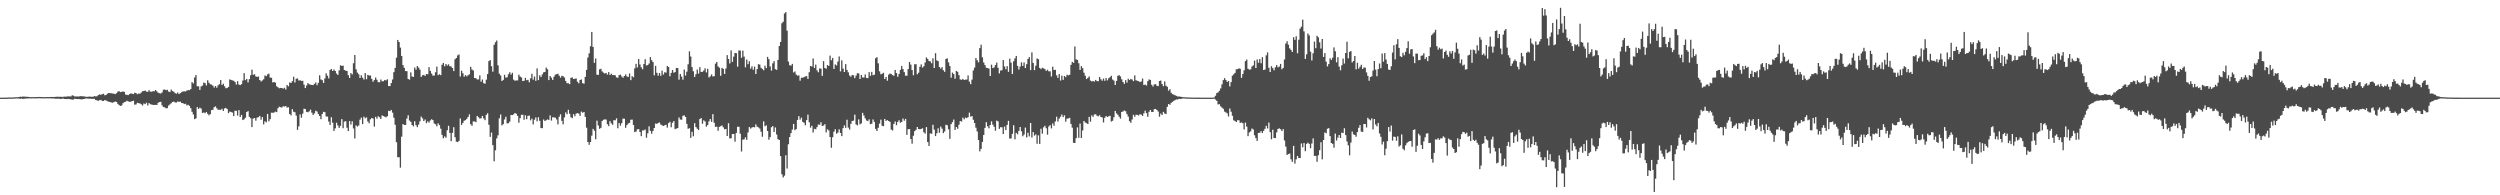 <?xml version="1.0" encoding="UTF-8"?>
<svg xmlns="http://www.w3.org/2000/svg" width="1920" height="150">
  <path d="M0 75.000h1v1.000H0zM1 75.000h1v1.000H1zM2 75.000h1v1.000H2zM3 75.000h1v1.000H3zM4 74.981h1v1.000H4zM5 74.933h1v1.000H5zM6 74.867h1v1.000H6zM7 74.837h1v1.000H7zM8 74.854h1v1.000H8zM9 74.855h1v1.000H9zM10 74.785h1v1.000H10zM11 74.714h1v1.000H11zM12 74.646h1v1.000H12zM13 74.670h1v1.000H13zM14 74.506h1v1.136H14zM15 74.268h1v1.654H15zM16 74.321h1v1.354H16zM17 74.163h1v1.754H17zM18 74.188h1v1.711H18zM19 74.217h1v1.452H19zM20 74.333h1v1.368H20zM21 74.334h1v1.261H21zM22 74.503h1v1.000H22zM23 74.597h1v1.000H23zM24 74.593h1v1.000H24zM25 74.541h1v1.000H25zM26 74.586h1v1.000H26zM27 74.568h1v1.000H27zM28 74.565h1v1.000H28zM29 74.452h1v1.000H29zM30 74.452h1v1.036H30zM31 74.515h1v1.000H31zM32 74.569h1v1.000H32zM33 74.593h1v1.000H33zM34 74.588h1v1.000H34zM35 74.550h1v1.000H35zM36 74.531h1v1.000H36zM37 74.563h1v1.000H37zM38 74.478h1v1.040H38zM39 74.421h1v1.160H39zM40 74.506h1v1.121H40zM41 74.438h1v1.135H41zM42 74.401h1v1.407H42zM43 74.288h1v1.534H43zM44 74.279h1v1.497H44zM45 74.358h1v1.430H45zM46 74.310h1v1.754H46zM47 74.372h1v1.462H47zM48 74.355h1v1.316H48zM49 74.181h1v1.857H49zM50 74.231h1v1.817H50zM51 74.086h1v2.065H51zM52 73.969h1v2.028H52zM53 74.051h1v2.100H53zM54 74.030h1v2.256H54zM55 73.157h1v3.391H55zM56 73.520h1v2.943H56zM57 74.074h1v1.701H57zM58 74.089h1v1.972H58zM59 74.046h1v2.036H59zM60 74.124h1v1.974H60zM61 73.856h1v2.328H61zM62 73.855h1v2.495H62zM63 73.983h1v2.247H63zM64 73.969h1v2.051H64zM65 74.231h1v1.454H65zM66 74.352h1v1.250H66zM67 74.328h1v1.383H67zM68 74.121h1v1.731H68zM69 74.265h1v1.524H69zM70 74.335h1v1.610H70zM71 74.267h1v1.606H71zM72 73.852h1v2.026H72zM73 74.034h1v2.824H73zM74 73.918h1v3.140H74zM75 73.023h1v4.434H75zM76 72.520h1v4.363H76zM77 72.830h1v3.897H77zM78 72.335h1v5.171H78zM79 71.982h1v5.580H79zM80 73.170h1v3.681H80zM81 72.921h1v4.275H81zM82 71.939h1v5.847H82zM83 71.355h1v6.706H83zM84 71.502h1v6.832H84zM85 71.634h1v7.074H85zM86 71.806h1v7.103H86zM87 71.977h1v6.401H87zM88 72.314h1v5.686H88zM89 71.576h1v6.729H89zM90 70.351h1v9.440H90zM91 70.029h1v10.728H91zM92 70.739h1v10.616H92zM93 70.534h1v10.426H93zM94 70.169h1v9.093H94zM95 70.594h1v7.847H95zM96 72.642h1v5.492H96zM97 72.815h1v4.525H97zM98 73.039h1v4.818H98zM99 72.219h1v5.972H99zM100 71.671h1v6.452H100zM101 71.993h1v5.682H101zM102 72.285h1v5.065H102zM103 71.171h1v9.189H103zM104 71.527h1v8.704H104zM105 72.336h1v6.620H105zM106 71.771h1v7.448H106zM107 71.982h1v7.504H107zM108 71.002h1v9.086H108zM109 70.077h1v10.971H109zM110 69.880h1v9.605H110zM111 69.537h1v10.415H111zM112 70.359h1v8.566H112zM113 70.513h1v10.486H113zM114 69.286h1v9.892H114zM115 70.337h1v9.730H115zM116 70.459h1v9.832H116zM117 70.053h1v10.466H117zM118 70.080h1v10.571H118zM119 69.117h1v11.345H119zM120 70.202h1v10.451H120zM121 71.222h1v7.670H121zM122 71.556h1v6.839H122zM123 71.831h1v6.372H123zM124 70.959h1v9.933H124zM125 68.905h1v13.266H125zM126 68.708h1v13.725H126zM127 69.232h1v13.971H127zM128 68.980h1v14.057H128zM129 70.287h1v10.777H129zM130 70.716h1v9.445H130zM131 68.830h1v10.468H131zM132 69.954h1v8.369H132zM133 70.469h1v7.556H133zM134 71.531h1v7.181H134zM135 72.008h1v6.737H135zM136 71.018h1v6.919H136zM137 72.257h1v5.974H137zM138 71.524h1v6.511H138zM139 70.816h1v8.250H139zM140 70.270h1v8.961H140zM141 70.136h1v9.823H141zM142 70.252h1v9.427H142zM143 69.563h1v11.385H143zM144 69.173h1v11.328H144zM145 69.268h1v12.053H145zM146 68.402h1v14.674H146zM147 63.093h1v22.694H147zM148 64.058h1v23.842H148zM149 59.568h1v31.983H149zM150 57.650h1v33.230H150zM151 66.260h1v15.996H151zM152 66.245h1v17.392H152zM153 69.015h1v13.663H153zM154 66.358h1v17.025H154zM155 65.722h1v20.992H155zM156 63.380h1v22.988H156zM157 63.864h1v23.084H157zM158 65.565h1v20.443H158zM159 61.623h1v25.758H159zM160 63.501h1v25.097H160zM161 64.708h1v22.956H161zM162 64.994h1v19.593H162zM163 65.771h1v18.579H163zM164 67.290h1v15.036H164zM165 66.048h1v15.662H165zM166 67.393h1v15.816H166zM167 65.573h1v18.772H167zM168 64.612h1v19.664H168zM169 61.504h1v22.873H169zM170 65.265h1v18.284H170zM171 64.279h1v20.928H171zM172 66.273h1v17.038H172zM173 67.788h1v15.122H173zM174 67.558h1v16.183H174zM175 66.778h1v20.131H175zM176 60.954h1v24.701H176zM177 61.391h1v24.667H177zM178 61.746h1v24.707H178zM179 62.028h1v27.109H179zM180 62.954h1v22.086H180zM181 64.919h1v20.205H181zM182 62.376h1v26.329H182zM183 64.924h1v19.661H183zM184 65.384h1v24.448H184zM185 64.637h1v23.651H185zM186 61.843h1v30.355H186zM187 56.145h1v35.485H187zM188 61.557h1v28.845H188zM189 60.623h1v25.418H189zM190 63.273h1v22.065H190zM191 60.794h1v28.944H191zM192 57.815h1v33.034H192zM193 53.507h1v44.132H193zM194 57.461h1v33.610H194zM195 56.994h1v33.610H195zM196 58.652h1v33.998H196zM197 59.083h1v31.292H197zM198 58.769h1v31.189H198zM199 61.436h1v27.597H199zM200 62.578h1v29.329H200zM201 61.793h1v28.109H201zM202 60.884h1v34.660H202zM203 57.975h1v35.200H203zM204 58.543h1v35.395H204zM205 57.119h1v30.357H205zM206 56.543h1v36.658H206zM207 59.541h1v31.992H207zM208 59.767h1v26.767H208zM209 63.274h1v23.347H209zM210 62.994h1v23.434H210zM211 63.480h1v22.252H211zM212 66.263h1v19.877H212zM213 67.017h1v16.147H213zM214 67.782h1v14.197H214zM215 67.524h1v14.828H215zM216 67.573h1v15.075H216zM217 68.117h1v13.419H217zM218 67.379h1v14.479H218zM219 68.753h1v12.719H219zM220 65.249h1v17.393H220zM221 66.303h1v16.082H221zM222 63.338h1v24.222H222zM223 63.685h1v24.931H223zM224 62.371h1v21.445H224zM225 58.928h1v26.893H225zM226 63.400h1v22.846H226zM227 60.485h1v28.274H227zM228 60.264h1v39.499H228zM229 61.831h1v35.203H229zM230 61.600h1v26.284H230zM231 62.171h1v28.237H231zM232 62.072h1v25.224H232zM233 64.964h1v18.547H233zM234 67.615h1v16.162H234zM235 65.712h1v20.224H235zM236 63.816h1v22.395H236zM237 64.699h1v20.805H237zM238 65.000h1v19.171H238zM239 65.239h1v21.280H239zM240 65.404h1v22.930H240zM241 64.338h1v22.757H241zM242 63.358h1v21.705H242zM243 65.443h1v20.231H243zM244 63.590h1v24.005H244zM245 57.797h1v31.281H245zM246 61.045h1v30.504H246zM247 61.591h1v25.927H247zM248 63.705h1v22.150H248zM249 60.267h1v25.913H249zM250 56.314h1v33.108H250zM251 58.152h1v31.397H251zM252 60.218h1v33.164H252zM253 53.748h1v42.214H253zM254 52.951h1v37.124H254zM255 54.549h1v39.686H255zM256 53.365h1v47.176H256zM257 54.543h1v43.999H257zM258 56.450h1v37.784H258zM259 57.538h1v38.822H259zM260 54.020h1v44.231H260zM261 50.159h1v46.462H261zM262 50.573h1v40.917H262zM263 50.445h1v48.003H263zM264 53.741h1v39.634H264zM265 54.254h1v38.842H265zM266 54.460h1v43.620H266zM267 57.761h1v42.916H267zM268 59.881h1v33.095H268zM269 56.129h1v39.488H269zM270 57.128h1v36.036H270zM271 48.568h1v50.080H271zM272 42.239h1v64.111H272zM273 53.232h1v43.081H273zM274 55.758h1v41.462H274zM275 57.014h1v39.384H275zM276 59.901h1v32.023H276zM277 57.787h1v32.606H277zM278 59.644h1v35.682H278zM279 61.064h1v28.541H279zM280 56.113h1v34.721H280zM281 60.811h1v29.367H281zM282 57.499h1v35.786H282zM283 58.020h1v36.669H283zM284 58.007h1v33.643H284zM285 60.554h1v30.066H285zM286 62.762h1v28.263H286zM287 61.514h1v35.730H287zM288 59.539h1v30.229H288zM289 61.213h1v29.947H289zM290 63.097h1v26.192H290zM291 63.197h1v26.858H291zM292 61.102h1v30.290H292zM293 62.389h1v26.259H293zM294 62.433h1v26.774H294zM295 61.392h1v28.253H295zM296 61.751h1v28.380H296zM297 60.885h1v28.372H297zM298 66.111h1v18.990H298zM299 66.115h1v19.221H299zM300 63.797h1v20.642H300zM301 61.016h1v25.521H301zM302 55.409h1v35.028H302zM303 52.125h1v43.716H303zM304 44.294h1v64.911H304zM305 30.664h1v90.055H305zM306 32.256h1v88.505H306zM307 36.559h1v92.229H307zM308 42.977h1v61.998H308zM309 50.016h1v45.250H309zM310 52.090h1v43.917H310zM311 54.595h1v41.347H311zM312 54.705h1v36.315H312zM313 60.630h1v27.882H313zM314 61.200h1v31.346H314zM315 55.601h1v38.007H315zM316 58.714h1v37.303H316zM317 59.093h1v37.993H317zM318 51.852h1v41.287H318zM319 53.509h1v42.652H319zM320 50.739h1v46.882H320zM321 51.850h1v43.833H321zM322 53.451h1v39.709H322zM323 59.067h1v30.466H323zM324 57.828h1v33.076H324zM325 57.501h1v35.478H325zM326 58.338h1v33.450H326zM327 56.817h1v37.744H327zM328 57.037h1v36.127H328zM329 51.570h1v42.584H329zM330 54.447h1v38.051H330zM331 56.473h1v35.103H331zM332 58.125h1v34.068H332zM333 57.941h1v36.899H333zM334 55.428h1v40.028H334zM335 51.126h1v45.897H335zM336 57.720h1v36.977H336zM337 57.045h1v39.055H337zM338 57.709h1v41.126H338zM339 49.718h1v53.837H339zM340 48.328h1v57.884H340zM341 50.872h1v53.872H341zM342 49.153h1v56.565H342zM343 50.315h1v49.705H343zM344 49.390h1v47.236H344zM345 50.840h1v51.274H345zM346 51.115h1v57.330H346zM347 52.246h1v49.821H347zM348 54.563h1v43.147H348zM349 45.529h1v59.860H349zM350 44.525h1v64.289H350zM351 42.537h1v66.601H351zM352 41.824h1v66.353H352zM353 58.787h1v32.205H353zM354 54.327h1v41.611H354zM355 56.283h1v38.147H355zM356 58.857h1v33.904H356zM357 57.682h1v34.532H357zM358 58.632h1v32.659H358zM359 57.807h1v31.990H359zM360 57.101h1v30.696H360zM361 51.315h1v44.094H361zM362 53.402h1v43.227H362zM363 54.127h1v39.101H363zM364 59.924h1v33.383H364zM365 60.053h1v33.732H365zM366 61.037h1v27.982H366zM367 60.953h1v29.111H367zM368 57.923h1v33.109H368zM369 62.705h1v28.112H369zM370 61.090h1v27.968H370zM371 63.842h1v27.082H371zM372 64.286h1v28.027H372zM373 61.168h1v27.057H373zM374 56.873h1v30.117H374zM375 46.953h1v48.908H375zM376 46.127h1v58.999H376zM377 50.816h1v50.987H377zM378 55.034h1v56.414H378zM379 34.442h1v89.433H379zM380 32.456h1v83.022H380zM381 31.113h1v75.161H381zM382 50.177h1v53.770H382zM383 56.630h1v34.224H383zM384 57.942h1v30.024H384zM385 62.198h1v34.122H385zM386 61.349h1v33.990H386zM387 57.426h1v34.310H387zM388 59.608h1v30.068H388zM389 59.322h1v35.443H389zM390 57.050h1v37.591H390zM391 55.518h1v37.870H391zM392 57.278h1v31.036H392zM393 55.930h1v32.489H393zM394 61.163h1v26.713H394zM395 61.995h1v24.765H395zM396 61.746h1v25.658H396zM397 61.758h1v27.215H397zM398 57.322h1v36.956H398zM399 58.817h1v31.972H399zM400 59.480h1v28.745H400zM401 62.244h1v25.877H401zM402 62.013h1v29.932H402zM403 59.780h1v28.788H403zM404 61.573h1v29.969H404zM405 61.342h1v27.622H405zM406 63.155h1v25.605H406zM407 60.147h1v32.253H407zM408 56.657h1v34.415H408zM409 61.163h1v34.390H409zM410 58.772h1v33.168H410zM411 62.130h1v28.071H411zM412 52.529h1v40.629H412zM413 61.521h1v28.559H413zM414 57.814h1v34.944H414zM415 59.139h1v39.210H415zM416 57.128h1v41.315H416zM417 55.527h1v36.292H417zM418 55.310h1v37.680H418zM419 51.939h1v40.361H419zM420 53.177h1v38.502H420zM421 61.494h1v30.634H421zM422 58.353h1v30.273H422zM423 59.640h1v32.978H423zM424 61.412h1v28.662H424zM425 58.894h1v31.342H425zM426 57.349h1v33.032H426zM427 56.987h1v34.772H427zM428 56.575h1v38.953H428zM429 58.181h1v31.457H429zM430 59.660h1v28.139H430zM431 58.197h1v34.625H431zM432 58.550h1v36.917H432zM433 59.526h1v30.615H433zM434 62.138h1v24.187H434zM435 63.917h1v23.854H435zM436 63.973h1v20.332H436zM437 64.614h1v22.737H437zM438 59.764h1v30.282H438zM439 59.465h1v31.330H439zM440 60.674h1v27.022H440zM441 60.516h1v28.759H441zM442 60.272h1v27.004H442zM443 62.728h1v24.117H443zM444 63.990h1v23.254H444zM445 61.448h1v27.529H445zM446 61.010h1v24.695H446zM447 63.830h1v22.735H447zM448 64.267h1v21.764H448zM449 59.056h1v30.693H449zM450 53.640h1v44.433H450zM451 44.170h1v64.873H451zM452 40.983h1v70.211H452zM453 35.523h1v73.532H453zM454 24.524h1v79.669H454zM455 36.054h1v62.895H455zM456 48.277h1v52.117H456zM457 44.925h1v62.030H457zM458 57.341h1v35.348H458zM459 57.502h1v38.902H459zM460 53.266h1v45.634H460zM461 52.814h1v45.392H461zM462 54.826h1v38.101H462zM463 55.806h1v36.191H463zM464 56.477h1v35.149H464zM465 55.996h1v35.852H465zM466 57.319h1v38.054H466zM467 55.349h1v41.535H467zM468 57.534h1v35.517H468zM469 56.558h1v38.203H469zM470 57.627h1v38.207H470zM471 57.641h1v34.652H471zM472 57.862h1v34.532H472zM473 59.419h1v31.454H473zM474 59.700h1v38.799H474zM475 57.684h1v36.841H475zM476 57.285h1v39.207H476zM477 58.700h1v35.936H477zM478 59.698h1v31.397H478zM479 58.371h1v32.829H479zM480 57.150h1v41.003H480zM481 58.658h1v37.415H481zM482 59.087h1v35.781H482zM483 56.399h1v37.979H483zM484 61.550h1v30.416H484zM485 58.458h1v33.380H485zM486 59.360h1v36.586H486zM487 52.551h1v48.914H487zM488 49.058h1v51.970H488zM489 51.819h1v47.513H489zM490 45.362h1v53.817H490zM491 49.520h1v51.839H491zM492 51.721h1v52.821H492zM493 53.213h1v46.977H493zM494 49.195h1v50.937H494zM495 45.463h1v53.953H495zM496 50.306h1v55.475H496zM497 49.973h1v52.447H497zM498 48.805h1v48.225H498zM499 43.825h1v56.658H499zM500 46.212h1v56.477H500zM501 47.659h1v52.876H501zM502 57.846h1v40.434H502zM503 50.591h1v44.293H503zM504 55.922h1v39.184H504zM505 58.102h1v36.307H505zM506 56.057h1v37.981H506zM507 58.223h1v37.457H507zM508 54.280h1v41.977H508zM509 57.224h1v39.522H509zM510 55.490h1v40.737H510zM511 55.752h1v40.117H511zM512 50.658h1v47.334H512zM513 51.463h1v43.091H513zM514 58.594h1v34.931H514zM515 55.944h1v41.791H515zM516 53.784h1v40.548H516zM517 55.858h1v37.110H517zM518 55.325h1v43.885H518zM519 52.180h1v46.559H519zM520 52.287h1v46.100H520zM521 61.169h1v29.027H521zM522 56.831h1v34.965H522zM523 58.808h1v33.140H523zM524 61.208h1v27.801H524zM525 53.455h1v35.125H525zM526 58.034h1v31.841H526zM527 55.029h1v40.085H527zM528 49.331h1v49.607H528zM529 39.432h1v58.976H529zM530 43.440h1v62.441H530zM531 51.503h1v49.713H531zM532 54.733h1v49.929H532zM533 59.060h1v35.575H533zM534 56.985h1v40.624H534zM535 53.424h1v45.460H535zM536 56.502h1v43.413H536zM537 51.600h1v39.838H537zM538 55.240h1v35.433H538zM539 55.138h1v39.893H539zM540 54.195h1v38.226H540zM541 52.420h1v40.868H541zM542 55.587h1v41.709H542zM543 52.861h1v43.182H543zM544 59.468h1v33.787H544zM545 58.598h1v32.863H545zM546 57.162h1v36.395H546zM547 58.730h1v28.934H547zM548 58.475h1v35.790H548zM549 48.873h1v48.538H549zM550 47.582h1v49.704H550zM551 50.977h1v49.493H551zM552 51.944h1v45.485H552zM553 58.234h1v38.705H553zM554 52.114h1v44.223H554zM555 52.949h1v44.863H555zM556 56.760h1v42.571H556zM557 52.630h1v46.398H557zM558 42.345h1v62.127H558zM559 45.282h1v49.343H559zM560 48.690h1v57.629H560zM561 38.688h1v67.461H561zM562 47.512h1v55.391H562zM563 43.469h1v59.446H563zM564 40.655h1v68.123H564zM565 40.864h1v61.218H565zM566 51.222h1v46.181H566zM567 38.754h1v58.569H567zM568 38.844h1v63.789H568zM569 44.335h1v72.026H569zM570 38.839h1v68.403H570zM571 43.491h1v63.579H571zM572 51.725h1v53.727H572zM573 45.723h1v61.693H573zM574 49.317h1v52.437H574zM575 47.044h1v50.525H575zM576 52.674h1v46.075H576zM577 50.959h1v47.009H577zM578 53.550h1v43.982H578zM579 51.169h1v46.652H579zM580 56.849h1v38.677H580zM581 53.116h1v44.215H581zM582 49.316h1v48.536H582zM583 49.625h1v49.063H583zM584 51.996h1v49.160H584zM585 52.936h1v52.083H585zM586 53.981h1v39.246H586zM587 50.447h1v46.533H587zM588 52.345h1v43.913H588zM589 43.658h1v56.925H589zM590 45.463h1v61.856H590zM591 50.974h1v54.358H591zM592 54.230h1v43.503H592zM593 48.628h1v48.258H593zM594 46.888h1v54.426H594zM595 53.135h1v44.754H595zM596 53.662h1v49.664H596zM597 46.048h1v60.846H597zM598 35.312h1v72.186H598zM599 32.223h1v87.668H599zM600 17.885h1v115.967H600zM601 16.672h1v119.615H601zM602 10.348h1v124.589H602zM603 9.287h1v109.933H603zM604 23.559h1v105.895H604zM605 47.261h1v63.546H605zM606 50.089h1v55.199H606zM607 50.418h1v51.811H607zM608 49.043h1v50.486H608zM609 55.651h1v39.524H609zM610 54.899h1v45.093H610zM611 57.238h1v41.869H611zM612 58.090h1v33.999H612zM613 57.873h1v31.294H613zM614 61.966h1v29.883H614zM615 59.708h1v30.652H615zM616 59.642h1v33.973H616zM617 59.264h1v35.000H617zM618 58.649h1v37.552H618zM619 58.447h1v33.817H619zM620 60.598h1v27.441H620zM621 55.430h1v38.477H621zM622 50.683h1v47.373H622zM623 51.080h1v45.523H623zM624 44.900h1v56.889H624zM625 52.149h1v46.835H625zM626 49.613h1v49.662H626zM627 54.034h1v43.594H627zM628 55.477h1v40.148H628zM629 52.535h1v43.246H629zM630 52.765h1v41.147H630zM631 58.258h1v38.505H631zM632 46.965h1v49.464H632zM633 52.182h1v43.219H633zM634 52.785h1v48.908H634zM635 49.971h1v49.333H635zM636 50.629h1v49.499H636zM637 42.698h1v62.498H637zM638 46.270h1v67.206H638zM639 44.510h1v60.924H639zM640 52.935h1v48.206H640zM641 49.481h1v49.806H641zM642 50.266h1v52.388H642zM643 47.324h1v54.514H643zM644 43.343h1v56.006H644zM645 54.850h1v47.234H645zM646 46.320h1v58.207H646zM647 52.619h1v45.789H647zM648 55.295h1v41.013H648zM649 49.220h1v48.986H649zM650 53.713h1v38.264H650zM651 55.555h1v42.438H651zM652 57.988h1v41.529H652zM653 58.926h1v36.179H653zM654 57.545h1v35.392H654zM655 57.866h1v34.748H655zM656 60.013h1v28.044H656zM657 58.032h1v37.547H657zM658 56.207h1v40.124H658zM659 56.378h1v35.323H659zM660 60.651h1v34.853H660zM661 57.543h1v37.239H661zM662 59.437h1v27.238H662zM663 59.550h1v29.197H663zM664 57.201h1v33.679H664zM665 59.842h1v32.655H665zM666 60.023h1v32.982H666zM667 55.422h1v36.289H667zM668 58.225h1v37.100H668zM669 55.210h1v39.839H669zM670 57.753h1v34.006H670zM671 57.347h1v36.234H671zM672 44.769h1v54.185H672zM673 43.858h1v56.755H673zM674 48.618h1v49.534H674zM675 54.802h1v40.118H675zM676 57.018h1v34.897H676zM677 56.608h1v39.968H677zM678 55.911h1v41.030H678zM679 60.656h1v30.690H679zM680 59.089h1v33.714H680zM681 61.933h1v30.348H681zM682 57.337h1v35.609H682zM683 56.414h1v37.204H683zM684 56.882h1v42.652H684zM685 57.680h1v42.531H685zM686 58.153h1v37.048H686zM687 53.729h1v39.532H687zM688 56.115h1v40.050H688zM689 58.933h1v34.723H689zM690 56.797h1v35.575H690zM691 53.671h1v40.610H691zM692 50.661h1v43.019H692zM693 53.057h1v37.953H693zM694 55.398h1v37.347H694zM695 58.125h1v33.183H695zM696 58.172h1v45.430H696zM697 53.048h1v46.163H697zM698 47.627h1v51.476H698zM699 49.599h1v57.168H699zM700 53.788h1v56.542H700zM701 57.785h1v46.476H701zM702 49.350h1v51.430H702zM703 49.318h1v50.351H703zM704 57.020h1v40.491H704zM705 55.812h1v43.252H705zM706 51.304h1v47.951H706zM707 49.454h1v49.543H707zM708 51.882h1v46.616H708zM709 50.917h1v50.644H709zM710 48.003h1v54.607H710zM711 44.092h1v53.554H711zM712 45.280h1v63.828H712zM713 46.825h1v65.271H713zM714 47.207h1v55.266H714zM715 48.590h1v54.149H715zM716 44.775h1v51.085H716zM717 52.226h1v47.296H717zM718 40.840h1v63.683H718zM719 46.403h1v55.955H719zM720 46.962h1v51.593H720zM721 51.478h1v50.471H721zM722 52.743h1v44.512H722zM723 51.579h1v47.218H723zM724 53.974h1v48.291H724zM725 55.160h1v45.814H725zM726 45.257h1v50.610H726zM727 44.824h1v51.392H727zM728 47.927h1v51.325H728zM729 50.762h1v55.911H729zM730 59.663h1v35.673H730zM731 55.746h1v38.059H731zM732 56.867h1v34.931H732zM733 60.477h1v39.313H733zM734 54.497h1v43.034H734zM735 55.165h1v43.724H735zM736 57.698h1v38.092H736zM737 60.996h1v31.941H737zM738 61.308h1v32.012H738zM739 60.573h1v29.813H739zM740 61.448h1v30.200H740zM741 61.155h1v29.145H741zM742 61.055h1v29.661H742zM743 57.939h1v32.055H743zM744 62.664h1v23.880H744zM745 64.624h1v24.903H745zM746 61.117h1v28.050H746zM747 54.125h1v37.856H747zM748 51.895h1v42.565H748zM749 44.600h1v53.450H749zM750 46.308h1v54.681H750zM751 47.871h1v59.687H751zM752 36.961h1v79.330H752zM753 34.325h1v79.983H753zM754 44.015h1v64.982H754zM755 47.987h1v55.703H755zM756 49.989h1v48.227H756zM757 52.018h1v41.832H757zM758 52.268h1v44.726H758zM759 52.666h1v45.881H759zM760 58.350h1v37.643H760zM761 49.672h1v43.528H761zM762 52.282h1v43.444H762zM763 51.756h1v45.608H763zM764 49.956h1v50.429H764zM765 48.089h1v44.516H765zM766 52.064h1v41.182H766zM767 56.386h1v42.568H767zM768 54.165h1v43.536H768zM769 53.913h1v43.863H769zM770 46.129h1v56.816H770zM771 51.020h1v46.192H771zM772 53.211h1v46.754H772zM773 50.831h1v45.133H773zM774 55.145h1v37.684H774zM775 45.051h1v61.411H775zM776 48.135h1v58.180H776zM777 56.854h1v45.957H777zM778 47.030h1v49.180H778zM779 44.826h1v62.131H779zM780 42.954h1v59.094H780zM781 50.581h1v52.541H781zM782 53.410h1v47.092H782zM783 51.094h1v46.437H783zM784 47.885h1v52.911H784zM785 50.659h1v53.979H785zM786 47.990h1v55.391H786zM787 52.235h1v45.749H787zM788 49.326h1v56.179H788zM789 45.245h1v56.747H789zM790 43.871h1v60.866H790zM791 53.831h1v40.633H791zM792 40.259h1v65.378H792zM793 48.336h1v53.091H793zM794 53.860h1v50.282H794zM795 50.456h1v52.751H795zM796 44.892h1v65.500H796zM797 45.448h1v58.502H797zM798 52.196h1v58.336H798zM799 53.070h1v45.815H799zM800 52.021h1v50.631H800zM801 52.498h1v45.272H801zM802 53.112h1v43.504H802zM803 54.454h1v44.044H803zM804 53.568h1v49.874H804zM805 54.800h1v42.359H805zM806 54.782h1v41.311H806zM807 58.730h1v39.903H807zM808 51.181h1v43.571H808zM809 53.754h1v42.789H809zM810 53.592h1v39.688H810zM811 57.871h1v31.794H811zM812 59.811h1v33.595H812zM813 56.913h1v34.150H813zM814 61.838h1v27.823H814zM815 58.088h1v29.890H815zM816 61.342h1v28.632H816zM817 58.388h1v30.202H817zM818 59.219h1v34.208H818zM819 57.378h1v33.806H819zM820 57.841h1v33.085H820zM821 57.452h1v33.092H821zM822 49.825h1v45.340H822zM823 47.524h1v50.532H823zM824 48.258h1v61.411H824zM825 35.688h1v74.130H825zM826 45.561h1v60.546H826zM827 46.105h1v51.756H827zM828 48.581h1v57.227H828zM829 53.716h1v41.215H829zM830 50.808h1v55.164H830zM831 52.310h1v47.866H831zM832 55.808h1v37.137H832zM833 58.173h1v35.959H833zM834 60.731h1v33.907H834zM835 59.781h1v35.497H835zM836 58.671h1v31.065H836zM837 61.876h1v31.544H837zM838 62.587h1v26.042H838zM839 62.151h1v27.554H839zM840 62.695h1v25.192H840zM841 61.398h1v26.380H841zM842 62.309h1v26.575H842zM843 62.342h1v26.985H843zM844 59.152h1v29.312H844zM845 60.860h1v29.009H845zM846 62.000h1v28.201H846zM847 60.328h1v33.736H847zM848 62.033h1v28.452H848zM849 59.953h1v29.138H849zM850 61.740h1v28.124H850zM851 60.130h1v29.173H851zM852 59.293h1v29.646H852zM853 58.211h1v35.119H853zM854 61.063h1v31.715H854zM855 61.881h1v28.192H855zM856 65.302h1v19.878H856zM857 62.090h1v24.998H857zM858 58.257h1v29.871H858zM859 57.705h1v31.951H859zM860 58.682h1v32.383H860zM861 60.852h1v25.179H861zM862 62.977h1v22.568H862zM863 64.397h1v20.432H863zM864 61.520h1v23.932H864zM865 63.423h1v24.208H865zM866 60.459h1v29.116H866zM867 61.419h1v31.677H867zM868 60.580h1v33.743H868zM869 61.123h1v30.620H869zM870 62.313h1v25.872H870zM871 57.894h1v31.792H871zM872 61.645h1v26.472H872zM873 62.057h1v26.186H873zM874 62.341h1v26.387H874zM875 63.003h1v24.709H875zM876 62.553h1v25.522H876zM877 60.316h1v28.726H877zM878 65.248h1v21.795H878zM879 64.995h1v19.979H879zM880 65.716h1v21.172H880zM881 62.354h1v27.361H881zM882 60.978h1v24.887H882zM883 61.390h1v23.089H883zM884 65.088h1v20.889H884zM885 66.441h1v19.592H885zM886 64.828h1v19.055H886zM887 64.609h1v19.070H887zM888 65.822h1v18.601H888zM889 66.163h1v19.494H889zM890 62.220h1v27.413H890zM891 61.828h1v25.403H891zM892 64.588h1v23.801H892zM893 66.194h1v19.740H893zM894 62.505h1v24.704H894zM895 65.808h1v21.786H895zM896 66.669h1v15.365H896zM897 69.598h1v10.273H897zM898 68.484h1v12.022H898zM899 71.243h1v7.722H899zM900 72.308h1v5.911H900zM901 72.698h1v4.730H901zM902 73.162h1v3.736H902zM903 73.647h1v2.672H903zM904 74.121h1v2.294H904zM905 74.026h1v1.829H905zM906 74.278h1v1.765H906zM907 74.389h1v1.499H907zM908 74.647h1v1.000H908zM909 74.645h1v1.000H909zM910 74.752h1v1.000H910zM911 74.799h1v1.000H911zM912 74.855h1v1.000H912zM913 74.839h1v1.000H913zM914 74.905h1v1.000H914zM915 74.927h1v1.000H915zM916 74.948h1v1.000H916zM917 74.946h1v1.000H917zM918 74.959h1v1.000H918zM919 74.972h1v1.000H919zM920 74.982h1v1.000H920zM921 74.982h1v1.000H921zM922 74.987h1v1.000H922zM923 74.986h1v1.000H923zM924 74.989h1v1.000H924zM925 74.991h1v1.000H925zM926 74.989h1v1.000H926zM927 74.992h1v1.000H927zM928 74.995h1v1.000H928zM929 74.994h1v1.000H929zM930 74.996h1v1.000H930zM931 74.997h1v1.000H931zM932 74.785h1v1.000H932zM933 73.548h1v2.916H933zM934 71.545h1v5.897H934zM935 70.983h1v9.195H935zM936 69.729h1v10.271H936zM937 67.883h1v13.820H937zM938 64.762h1v17.917H938zM939 61.539h1v22.030H939zM940 60.007h1v25.703H940zM941 61.380h1v24.967H941zM942 62.948h1v24.161H942zM943 62.157h1v27.307H943zM944 66.334h1v17.019H944zM945 63.071h1v22.758H945zM946 58.134h1v30.786H946zM947 57.102h1v35.278H947zM948 55.986h1v37.009H948zM949 53.189h1v40.519H949zM950 53.106h1v39.282H950zM951 52.491h1v39.850H951zM952 52.842h1v41.551H952zM953 59.760h1v34.233H953zM954 56.871h1v37.788H954zM955 53.999h1v45.423H955zM956 46.936h1v47.238H956zM957 45.741h1v51.491H957zM958 52.805h1v51.762H958zM959 53.479h1v48.255H959zM960 53.296h1v47.558H960zM961 51.123h1v47.596H961zM962 50.207h1v49.226H962zM963 46.548h1v57.345H963zM964 52.220h1v53.854H964zM965 45.663h1v62.587H965zM966 48.175h1v53.927H966zM967 45.352h1v56.656H967zM968 48.610h1v52.167H968zM969 43.912h1v58.276H969zM970 53.757h1v46.772H970zM971 53.417h1v45.496H971zM972 42.491h1v54.100H972zM973 40.264h1v58.394H973zM974 52.035h1v42.101H974zM975 55.272h1v46.273H975zM976 50.845h1v56.160H976zM977 52.270h1v47.346H977zM978 53.951h1v52.058H978zM979 51.618h1v54.441H979zM980 49.995h1v51.711H980zM981 51.686h1v47.340H981zM982 51.071h1v47.513H982zM983 49.108h1v50.164H983zM984 53.191h1v47.489H984zM985 52.132h1v47.042H985zM986 45.657h1v62.195H986zM987 33.407h1v79.170H987zM988 31.675h1v87.317H988zM989 34.329h1v83.972H989zM990 37.119h1v80.781H990zM991 38.352h1v84.029H991zM992 39.890h1v84.361H992zM993 28.549h1v83.486H993zM994 30.609h1v95.017H994zM995 27.828h1v94.538H995zM996 40.888h1v78.868H996zM997 30.492h1v90.889H997zM998 21.949h1v99.389H998zM999 20.479h1v89.678H999zM1000 15.114h1v98.021H1000zM1001 24.109h1v85.756H1001zM1002 45.271h1v70.853H1002zM1003 41.744h1v68.741H1003zM1004 25.723h1v83.864H1004zM1005 27.190h1v83.312H1005zM1006 39.680h1v74.169H1006zM1007 46.448h1v63.774H1007zM1008 40.887h1v65.397H1008zM1009 31.908h1v87.805H1009zM1010 37.009h1v82.769H1010zM1011 27.476h1v96.777H1011zM1012 28.690h1v90.532H1012zM1013 32.495h1v82.839H1013zM1014 37.266h1v71.986H1014zM1015 29.934h1v92.416H1015zM1016 43.705h1v63.828H1016zM1017 40.768h1v60.967H1017zM1018 47.336h1v54.997H1018zM1019 50.974h1v47.903H1019zM1020 49.200h1v49.227H1020zM1021 44.743h1v59.758H1021zM1022 46.001h1v63.811H1022zM1023 44.286h1v66.202H1023zM1024 36.426h1v76.992H1024zM1025 39.371h1v63.243H1025zM1026 47.871h1v60.066H1026zM1027 43.921h1v61.761H1027zM1028 51.130h1v52.540H1028zM1029 53.955h1v52.030H1029zM1030 50.114h1v51.723H1030zM1031 45.002h1v57.204H1031zM1032 48.780h1v49.726H1032zM1033 40.726h1v63.058H1033zM1034 32.037h1v76.590H1034zM1035 44.798h1v66.824H1035zM1036 39.831h1v79.460H1036zM1037 39.202h1v70.297H1037zM1038 47.976h1v53.026H1038zM1039 46.871h1v56.301H1039zM1040 42.993h1v60.678H1040zM1041 53.223h1v51.776H1041zM1042 48.176h1v53.248H1042zM1043 52.726h1v45.433H1043zM1044 51.270h1v44.760H1044zM1045 49.750h1v51.322H1045zM1046 52.958h1v48.387H1046zM1047 51.817h1v43.402H1047zM1048 51.972h1v43.243H1048zM1049 55.578h1v42.315H1049zM1050 58.260h1v32.210H1050zM1051 62.028h1v29.610H1051zM1052 59.148h1v33.250H1052zM1053 58.648h1v32.299H1053zM1054 54.190h1v45.207H1054zM1055 46.836h1v44.546H1055zM1056 53.448h1v42.175H1056zM1057 58.586h1v38.427H1057zM1058 53.055h1v41.379H1058zM1059 48.765h1v53.748H1059zM1060 52.406h1v52.647H1060zM1061 41.106h1v69.844H1061zM1062 47.370h1v61.431H1062zM1063 40.819h1v78.417H1063zM1064 45.728h1v68.439H1064zM1065 49.089h1v59.297H1065zM1066 53.375h1v44.234H1066zM1067 53.735h1v47.324H1067zM1068 50.894h1v45.527H1068zM1069 40.369h1v67.682H1069zM1070 34.743h1v70.183H1070zM1071 45.614h1v59.535H1071zM1072 33.976h1v74.111H1072zM1073 30.039h1v74.650H1073zM1074 36.805h1v75.751H1074zM1075 43.214h1v68.417H1075zM1076 43.843h1v59.409H1076zM1077 40.563h1v73.735H1077zM1078 42.498h1v72.924H1078zM1079 39.756h1v71.923H1079zM1080 36.940h1v72.997H1080zM1081 31.702h1v77.242H1081zM1082 41.281h1v67.090H1082zM1083 37.953h1v70.283H1083zM1084 37.701h1v74.971H1084zM1085 43.382h1v56.466H1085zM1086 48.500h1v50.808H1086zM1087 41.141h1v75.496H1087zM1088 41.190h1v70.711H1088zM1089 46.214h1v56.496H1089zM1090 46.085h1v57.956H1090zM1091 42.796h1v68.520H1091zM1092 42.538h1v71.948H1092zM1093 40.918h1v67.695H1093zM1094 45.409h1v60.036H1094zM1095 43.912h1v58.671H1095zM1096 46.948h1v55.414H1096zM1097 43.005h1v66.863H1097zM1098 36.302h1v73.440H1098zM1099 27.099h1v94.950H1099zM1100 25.861h1v99.068H1100zM1101 24.877h1v92.509H1101zM1102 22.865h1v84.147H1102zM1103 35.477h1v71.754H1103zM1104 38.137h1v67.986H1104zM1105 36.624h1v70.817H1105zM1106 37.827h1v68.416H1106zM1107 37.327h1v68.912H1107zM1108 44.858h1v59.834H1108zM1109 39.929h1v65.648H1109zM1110 38.887h1v70.973H1110zM1111 42.074h1v77.408H1111zM1112 43.631h1v62.739H1112zM1113 39.369h1v67.828H1113zM1114 41.063h1v66.574H1114zM1115 39.114h1v74.217H1115zM1116 45.160h1v69.280H1116zM1117 40.257h1v77.242H1117zM1118 32.699h1v84.194H1118zM1119 37.439h1v68.789H1119zM1120 41.144h1v71.568H1120zM1121 48.574h1v58.305H1121zM1122 45.640h1v57.434H1122zM1123 50.346h1v50.931H1123zM1124 49.596h1v51.967H1124zM1125 53.442h1v49.324H1125zM1126 53.147h1v48.717H1126zM1127 42.599h1v62.342H1127zM1128 42.060h1v62.307H1128zM1129 38.178h1v70.234H1129zM1130 48.242h1v52.489H1130zM1131 38.051h1v69.314H1131zM1132 38.596h1v69.717H1132zM1133 41.145h1v66.151H1133zM1134 34.756h1v74.940H1134zM1135 38.805h1v72.335H1135zM1136 28.531h1v101.425H1136zM1137 30.407h1v96.726H1137zM1138 42.205h1v68.292H1138zM1139 41.124h1v68.842H1139zM1140 42.644h1v61.847H1140zM1141 34.601h1v72.382H1141zM1142 45.018h1v62.824H1142zM1143 35.866h1v77.574H1143zM1144 28.176h1v89.631H1144zM1145 35.679h1v71.406H1145zM1146 40.399h1v64.554H1146zM1147 35.810h1v77.642H1147zM1148 23.808h1v92.506H1148zM1149 23.343h1v102.101H1149zM1150 29.232h1v95.648H1150zM1151 26.104h1v87.729H1151zM1152 37.256h1v80.458H1152zM1153 41.709h1v85.969H1153zM1154 26.566h1v100.246H1154zM1155 23.430h1v98.497H1155zM1156 22.280h1v105.712H1156zM1157 36.554h1v75.483H1157zM1158 42.430h1v66.555H1158zM1159 44.339h1v68.327H1159zM1160 50.675h1v51.316H1160zM1161 48.777h1v52.741H1161zM1162 47.019h1v62.774H1162zM1163 45.691h1v59.003H1163zM1164 46.954h1v56.451H1164zM1165 51.217h1v57.508H1165zM1166 53.252h1v46.402H1166zM1167 47.754h1v54.052H1167zM1168 40.604h1v66.175H1168zM1169 43.288h1v64.293H1169zM1170 48.884h1v68.473H1170zM1171 50.298h1v58.259H1171zM1172 40.555h1v66.402H1172zM1173 39.566h1v73.899H1173zM1174 40.290h1v66.242H1174zM1175 29.497h1v83.632H1175zM1176 33.220h1v77.447H1176zM1177 34.205h1v70.540H1177zM1178 46.698h1v64.686H1178zM1179 31.831h1v77.223H1179zM1180 34.476h1v77.509H1180zM1181 34.086h1v84.870H1181zM1182 31.854h1v84.772H1182zM1183 30.024h1v90.711H1183zM1184 6.127h1v116.938H1184zM1185 12.006h1v111.175H1185zM1186 7.074h1v113.710H1186zM1187 11.884h1v116.405H1187zM1188 29.516h1v86.002H1188zM1189 34.904h1v87.988H1189zM1190 28.134h1v90.287H1190zM1191 24.922h1v99.041H1191zM1192 17.634h1v106.166H1192zM1193 34.694h1v89.836H1193zM1194 34.051h1v95.425H1194zM1195 14.949h1v128.838H1195zM1196 26.553h1v104.745H1196zM1197 22.378h1v96.958H1197zM1198 6.006h1v116.297H1198zM1199 18.092h1v115.026H1199zM1200 25.165h1v108.056H1200zM1201 12.279h1v131.264H1201zM1202 22.506h1v106.150H1202zM1203 28.918h1v86.066H1203zM1204 31.505h1v85.591H1204zM1205 30.178h1v92.636H1205zM1206 32.795h1v73.444H1206zM1207 35.467h1v80.294H1207zM1208 39.121h1v70.828H1208zM1209 33.974h1v78.319H1209zM1210 34.741h1v80.035H1210zM1211 34.059h1v88.171H1211zM1212 35.761h1v80.764H1212zM1213 18.245h1v95.250H1213zM1214 32.257h1v80.252H1214zM1215 32.834h1v84.443H1215zM1216 35.672h1v74.886H1216zM1217 37.358h1v78.689H1217zM1218 44.308h1v63.434H1218zM1219 32.597h1v87.274H1219zM1220 41.518h1v76.029H1220zM1221 40.145h1v76.453H1221zM1222 37.793h1v68.473H1222zM1223 43.304h1v68.316H1223zM1224 42.663h1v70.044H1224zM1225 38.471h1v77.637H1225zM1226 38.813h1v75.724H1226zM1227 42.345h1v69.916H1227zM1228 52.213h1v53.940H1228zM1229 58.691h1v39.772H1229zM1230 57.278h1v37.521H1230zM1231 52.537h1v41.682H1231zM1232 51.708h1v43.000H1232zM1233 45.486h1v52.084H1233zM1234 60.637h1v32.993H1234zM1235 56.160h1v39.853H1235zM1236 58.743h1v35.159H1236zM1237 54.603h1v43.489H1237zM1238 57.538h1v37.854H1238zM1239 44.738h1v52.352H1239zM1240 50.394h1v49.963H1240zM1241 55.456h1v39.940H1241zM1242 51.881h1v52.486H1242zM1243 51.266h1v55.955H1243zM1244 39.505h1v66.316H1244zM1245 35.947h1v72.161H1245zM1246 30.889h1v86.925H1246zM1247 29.173h1v88.564H1247zM1248 39.679h1v74.547H1248zM1249 35.343h1v76.082H1249zM1250 35.082h1v81.928H1250zM1251 36.883h1v70.578H1251zM1252 49.441h1v51.183H1252zM1253 50.257h1v64.627H1253zM1254 43.259h1v67.272H1254zM1255 43.527h1v71.102H1255zM1256 36.542h1v81.900H1256zM1257 40.647h1v70.154H1257zM1258 36.815h1v78.557H1258zM1259 37.910h1v83.273H1259zM1260 29.776h1v87.844H1260zM1261 24.278h1v86.217H1261zM1262 35.986h1v74.110H1262zM1263 42.068h1v80.924H1263zM1264 36.650h1v88.634H1264zM1265 27.606h1v107.584H1265zM1266 17.953h1v112.763H1266zM1267 33.466h1v97.862H1267zM1268 22.357h1v100.462H1268zM1269 23.761h1v106.755H1269zM1270 22.399h1v125.015H1270zM1271 18.212h1v119.020H1271zM1272 31.281h1v94.814H1272zM1273 25.919h1v96.875H1273zM1274 36.271h1v75.475H1274zM1275 36.324h1v79.351H1275zM1276 20.545h1v97.546H1276zM1277 28.464h1v91.875H1277zM1278 28.244h1v93.982H1278zM1279 33.740h1v81.093H1279zM1280 36.254h1v81.347H1280zM1281 32.196h1v84.730H1281zM1282 28.994h1v87.230H1282zM1283 36.750h1v74.836H1283zM1284 40.044h1v83.673H1284zM1285 38.285h1v100.102H1285zM1286 22.339h1v96.102H1286zM1287 22.505h1v92.107H1287zM1288 26.994h1v84.940H1288zM1289 41.923h1v63.812H1289zM1290 44.453h1v58.983H1290zM1291 42.010h1v65.721H1291zM1292 47.806h1v62.963H1292zM1293 34.532h1v81.104H1293zM1294 30.384h1v81.035H1294zM1295 38.470h1v71.151H1295zM1296 39.680h1v69.185H1296zM1297 48.056h1v59.507H1297zM1298 30.502h1v77.512H1298zM1299 44.176h1v65.595H1299zM1300 37.422h1v71.237H1300zM1301 43.052h1v58.807H1301zM1302 41.661h1v69.347H1302zM1303 49.072h1v50.192H1303zM1304 59.772h1v31.033H1304zM1305 61.217h1v27.288H1305zM1306 63.481h1v20.897H1306zM1307 67.343h1v18.208H1307zM1308 66.509h1v18.567H1308zM1309 66.335h1v15.661H1309zM1310 65.011h1v20.095H1310zM1311 64.838h1v20.361H1311zM1312 66.169h1v20.296H1312zM1313 63.544h1v21.550H1313zM1314 63.997h1v22.256H1314zM1315 59.772h1v28.991H1315zM1316 59.435h1v33.771H1316zM1317 59.570h1v35.785H1317zM1318 54.519h1v41.598H1318zM1319 53.858h1v44.667H1319zM1320 53.664h1v44.881H1320zM1321 56.666h1v40.846H1321zM1322 59.266h1v38.552H1322zM1323 59.676h1v44.262H1323zM1324 51.940h1v45.491H1324zM1325 56.469h1v42.433H1325zM1326 54.200h1v40.057H1326zM1327 58.731h1v33.776H1327zM1328 59.469h1v30.476H1328zM1329 59.513h1v33.776H1329zM1330 54.178h1v44.191H1330zM1331 49.107h1v47.947H1331zM1332 50.014h1v46.164H1332zM1333 50.787h1v44.027H1333zM1334 49.105h1v49.820H1334zM1335 48.936h1v45.562H1335zM1336 53.639h1v41.297H1336zM1337 56.604h1v37.731H1337zM1338 50.721h1v44.313H1338zM1339 53.273h1v40.205H1339zM1340 50.534h1v49.917H1340zM1341 52.129h1v45.300H1341zM1342 51.304h1v42.789H1342zM1343 60.008h1v31.626H1343zM1344 56.725h1v39.914H1344zM1345 54.226h1v38.377H1345zM1346 59.064h1v32.383H1346zM1347 55.274h1v40.741H1347zM1348 55.628h1v44.218H1348zM1349 54.417h1v44.408H1349zM1350 59.412h1v31.965H1350zM1351 53.516h1v43.612H1351zM1352 49.411h1v51.370H1352zM1353 48.451h1v47.257H1353zM1354 51.583h1v48.305H1354zM1355 54.135h1v48.425H1355zM1356 48.449h1v47.046H1356zM1357 53.200h1v46.642H1357zM1358 49.103h1v48.297H1358zM1359 49.794h1v50.574H1359zM1360 49.649h1v52.328H1360zM1361 45.519h1v57.789H1361zM1362 46.220h1v62.735H1362zM1363 44.418h1v59.474H1363zM1364 43.881h1v55.586H1364zM1365 41.260h1v58.259H1365zM1366 34.315h1v63.133H1366zM1367 48.608h1v51.579H1367zM1368 47.240h1v52.316H1368zM1369 40.542h1v60.130H1369zM1370 43.574h1v57.303H1370zM1371 47.368h1v63.000H1371zM1372 46.781h1v65.123H1372zM1373 45.785h1v62.580H1373zM1374 48.610h1v53.686H1374zM1375 49.045h1v52.506H1375zM1376 48.803h1v52.104H1376zM1377 51.930h1v46.101H1377zM1378 55.053h1v39.004H1378zM1379 57.597h1v35.285H1379zM1380 53.150h1v43.160H1380zM1381 57.276h1v37.507H1381zM1382 55.245h1v39.328H1382zM1383 57.065h1v35.147H1383zM1384 61.407h1v32.000H1384zM1385 58.006h1v35.094H1385zM1386 60.406h1v29.534H1386zM1387 61.637h1v26.865H1387zM1388 61.173h1v31.247H1388zM1389 60.476h1v31.371H1389zM1390 58.628h1v41.347H1390zM1391 56.906h1v43.241H1391zM1392 57.056h1v33.505H1392zM1393 56.263h1v38.556H1393zM1394 56.128h1v33.756H1394zM1395 57.112h1v42.178H1395zM1396 48.362h1v54.938H1396zM1397 51.012h1v49.640H1397zM1398 53.783h1v49.529H1398zM1399 57.061h1v41.011H1399zM1400 54.849h1v41.300H1400zM1401 55.877h1v42.310H1401zM1402 55.546h1v44.990H1402zM1403 60.668h1v29.977H1403zM1404 53.996h1v45.233H1404zM1405 50.587h1v43.289H1405zM1406 54.238h1v39.491H1406zM1407 52.722h1v40.606H1407zM1408 50.600h1v45.159H1408zM1409 45.174h1v49.906H1409zM1410 45.209h1v52.109H1410zM1411 49.696h1v49.114H1411zM1412 45.771h1v58.411H1412zM1413 40.843h1v66.224H1413zM1414 41.430h1v64.134H1414zM1415 48.973h1v62.387H1415zM1416 51.125h1v50.775H1416zM1417 51.518h1v45.824H1417zM1418 50.945h1v48.850H1418zM1419 49.690h1v45.035H1419zM1420 48.670h1v51.243H1420zM1421 49.746h1v53.248H1421zM1422 44.268h1v68.464H1422zM1423 40.918h1v62.839H1423zM1424 46.540h1v64.186H1424zM1425 52.485h1v58.067H1425zM1426 53.493h1v54.578H1426zM1427 42.821h1v70.000H1427zM1428 46.241h1v58.848H1428zM1429 40.991h1v62.443H1429zM1430 39.563h1v70.236H1430zM1431 36.691h1v66.644H1431zM1432 39.425h1v66.010H1432zM1433 45.660h1v58.044H1433zM1434 50.168h1v52.768H1434zM1435 52.345h1v45.346H1435zM1436 38.950h1v65.766H1436zM1437 41.495h1v66.311H1437zM1438 53.685h1v49.055H1438zM1439 49.866h1v53.281H1439zM1440 48.125h1v54.162H1440zM1441 51.799h1v50.891H1441zM1442 51.025h1v47.704H1442zM1443 49.748h1v55.453H1443zM1444 52.811h1v47.046H1444zM1445 47.932h1v51.743H1445zM1446 53.293h1v42.039H1446zM1447 45.918h1v51.814H1447zM1448 49.611h1v52.950H1448zM1449 40.523h1v59.908H1449zM1450 51.297h1v54.599H1450zM1451 46.763h1v56.534H1451zM1452 51.903h1v48.242H1452zM1453 52.854h1v41.953H1453zM1454 55.686h1v40.192H1454zM1455 55.868h1v40.453H1455zM1456 59.106h1v37.000H1456zM1457 55.830h1v38.040H1457zM1458 58.054h1v35.557H1458zM1459 53.411h1v37.173H1459zM1460 57.775h1v34.944H1460zM1461 52.757h1v43.197H1461zM1462 50.904h1v45.060H1462zM1463 51.570h1v45.338H1463zM1464 55.428h1v40.551H1464zM1465 53.033h1v43.746H1465zM1466 55.809h1v42.183H1466zM1467 55.186h1v40.850H1467zM1468 56.843h1v38.069H1468zM1469 43.176h1v55.630H1469zM1470 43.276h1v63.321H1470zM1471 42.205h1v68.344H1471zM1472 47.284h1v56.445H1472zM1473 44.681h1v62.813H1473zM1474 43.363h1v64.434H1474zM1475 37.190h1v69.896H1475zM1476 47.194h1v56.016H1476zM1477 38.146h1v68.900H1477zM1478 30.112h1v80.984H1478zM1479 36.979h1v71.667H1479zM1480 45.986h1v56.747H1480zM1481 47.344h1v56.542H1481zM1482 41.337h1v62.446H1482zM1483 46.295h1v55.243H1483zM1484 46.738h1v54.894H1484zM1485 46.633h1v60.763H1485zM1486 47.332h1v57.538H1486zM1487 45.452h1v63.587H1487zM1488 47.872h1v61.885H1488zM1489 45.764h1v57.631H1489zM1490 41.147h1v64.809H1490zM1491 45.579h1v63.036H1491zM1492 50.603h1v63.369H1492zM1493 47.476h1v50.107H1493zM1494 51.142h1v49.297H1494zM1495 40.273h1v66.423H1495zM1496 45.600h1v59.876H1496zM1497 43.905h1v59.917H1497zM1498 32.887h1v68.792H1498zM1499 46.057h1v57.335H1499zM1500 39.222h1v76.557H1500zM1501 39.017h1v71.603H1501zM1502 35.890h1v69.814H1502zM1503 38.389h1v72.885H1503zM1504 41.405h1v70.015H1504zM1505 39.895h1v73.769H1505zM1506 37.442h1v76.203H1506zM1507 37.075h1v79.776H1507zM1508 24.520h1v92.105H1508zM1509 41.474h1v71.753H1509zM1510 40.781h1v80.291H1510zM1511 40.700h1v68.232H1511zM1512 39.615h1v78.100H1512zM1513 32.473h1v82.471H1513zM1514 33.902h1v91.967H1514zM1515 32.389h1v82.272H1515zM1516 41.534h1v71.559H1516zM1517 37.920h1v79.480H1517zM1518 33.103h1v85.164H1518zM1519 30.972h1v87.056H1519zM1520 32.145h1v77.115H1520zM1521 37.571h1v79.421H1521zM1522 36.995h1v72.988H1522zM1523 42.617h1v73.288H1523zM1524 41.602h1v68.908H1524zM1525 37.219h1v74.865H1525zM1526 45.417h1v67.882H1526zM1527 47.080h1v59.998H1527zM1528 41.258h1v63.112H1528zM1529 50.752h1v46.917H1529zM1530 52.984h1v44.011H1530zM1531 43.963h1v57.811H1531zM1532 45.621h1v61.277H1532zM1533 39.274h1v65.481H1533zM1534 44.446h1v62.769H1534zM1535 36.147h1v64.743H1535zM1536 48.355h1v58.329H1536zM1537 42.313h1v67.028H1537zM1538 50.792h1v52.277H1538zM1539 43.320h1v58.717H1539zM1540 49.017h1v55.362H1540zM1541 45.654h1v57.003H1541zM1542 41.136h1v68.772H1542zM1543 41.752h1v66.259H1543zM1544 42.332h1v68.376H1544zM1545 47.044h1v55.864H1545zM1546 46.222h1v65.655H1546zM1547 42.811h1v65.897H1547zM1548 46.168h1v59.170H1548zM1549 45.872h1v62.005H1549zM1550 43.307h1v63.858H1550zM1551 43.316h1v62.145H1551zM1552 42.603h1v63.532H1552zM1553 42.486h1v65.945H1553zM1554 38.507h1v74.187H1554zM1555 42.690h1v70.327H1555zM1556 38.371h1v80.523H1556zM1557 24.763h1v90.857H1557zM1558 35.050h1v81.572H1558zM1559 36.271h1v80.124H1559zM1560 43.082h1v65.314H1560zM1561 45.913h1v55.754H1561zM1562 44.186h1v63.729H1562zM1563 43.962h1v67.336H1563zM1564 52.852h1v49.734H1564zM1565 45.217h1v56.262H1565zM1566 49.451h1v51.428H1566zM1567 53.275h1v41.167H1567zM1568 48.377h1v51.708H1568zM1569 56.034h1v39.425H1569zM1570 53.225h1v41.364H1570zM1571 53.300h1v42.948H1571zM1572 53.815h1v45.527H1572zM1573 53.096h1v53.754H1573zM1574 51.273h1v49.136H1574zM1575 49.573h1v49.336H1575zM1576 43.373h1v62.430H1576zM1577 45.949h1v63.763H1577zM1578 41.618h1v62.593H1578zM1579 49.319h1v53.859H1579zM1580 40.537h1v64.659H1580zM1581 41.342h1v66.270H1581zM1582 45.820h1v59.730H1582zM1583 42.678h1v66.494H1583zM1584 39.987h1v75.424H1584zM1585 47.472h1v57.692H1585zM1586 51.510h1v45.562H1586zM1587 51.212h1v54.293H1587zM1588 44.706h1v54.852H1588zM1589 41.513h1v66.340H1589zM1590 47.756h1v58.052H1590zM1591 45.023h1v59.441H1591zM1592 46.501h1v53.945H1592zM1593 47.105h1v55.304H1593zM1594 46.881h1v60.509H1594zM1595 44.395h1v57.482H1595zM1596 44.867h1v62.292H1596zM1597 47.777h1v51.004H1597zM1598 49.401h1v46.826H1598zM1599 56.338h1v35.899H1599zM1600 58.467h1v31.873H1600zM1601 63.299h1v24.811H1601zM1602 63.148h1v21.826H1602zM1603 66.749h1v16.859H1603zM1604 68.712h1v11.917H1604zM1605 70.437h1v9.534H1605zM1606 71.348h1v8.007H1606zM1607 71.656h1v7.406H1607zM1608 72.515h1v5.606H1608zM1609 72.519h1v5.298H1609zM1610 72.025h1v5.345H1610zM1611 72.880h1v4.496H1611zM1612 73.139h1v4.082H1612zM1613 73.209h1v3.627H1613zM1614 72.940h1v4.196H1614zM1615 72.880h1v4.327H1615zM1616 72.241h1v4.669H1616zM1617 72.375h1v4.796H1617zM1618 72.882h1v3.963H1618zM1619 72.874h1v3.832H1619zM1620 72.731h1v3.800H1620zM1621 73.607h1v3.241H1621zM1622 72.671h1v4.367H1622zM1623 71.034h1v7.381H1623zM1624 71.033h1v9.013H1624zM1625 69.967h1v10.206H1625zM1626 69.176h1v11.139H1626zM1627 68.336h1v12.396H1627zM1628 68.348h1v15.374H1628zM1629 67.579h1v15.619H1629zM1630 66.003h1v17.113H1630zM1631 64.986h1v17.336H1631zM1632 64.805h1v18.047H1632zM1633 66.839h1v16.414H1633zM1634 65.444h1v19.327H1634zM1635 64.744h1v19.752H1635zM1636 62.979h1v22.748H1636zM1637 63.139h1v21.269H1637zM1638 61.959h1v24.218H1638zM1639 62.382h1v25.586H1639zM1640 64.590h1v23.961H1640zM1641 61.676h1v27.760H1641zM1642 63.027h1v22.625H1642zM1643 63.884h1v24.201H1643zM1644 63.333h1v25.003H1644zM1645 63.014h1v22.444H1645zM1646 62.469h1v22.811H1646zM1647 58.123h1v28.090H1647zM1648 64.433h1v22.296H1648zM1649 66.331h1v18.553H1649zM1650 63.904h1v24.069H1650zM1651 59.651h1v28.852H1651zM1652 59.532h1v27.811H1652zM1653 60.946h1v27.541H1653zM1654 58.376h1v33.170H1654zM1655 59.142h1v31.740H1655zM1656 58.096h1v33.157H1656zM1657 63.219h1v28.836H1657zM1658 58.685h1v32.918H1658zM1659 56.453h1v36.043H1659zM1660 50.300h1v46.440H1660zM1661 46.935h1v52.195H1661zM1662 51.673h1v39.254H1662zM1663 54.712h1v40.368H1663zM1664 54.031h1v45.305H1664zM1665 51.032h1v47.163H1665zM1666 52.192h1v48.726H1666zM1667 48.819h1v48.612H1667zM1668 50.651h1v46.298H1668zM1669 50.649h1v44.119H1669zM1670 53.776h1v42.857H1670zM1671 58.154h1v37.007H1671zM1672 54.866h1v43.611H1672zM1673 55.295h1v39.101H1673zM1674 52.883h1v43.491H1674zM1675 53.733h1v45.930H1675zM1676 52.025h1v54.066H1676zM1677 51.080h1v51.654H1677zM1678 54.974h1v43.493H1678zM1679 63.071h1v23.718H1679zM1680 63.489h1v22.804H1680zM1681 64.767h1v20.069H1681zM1682 62.409h1v24.444H1682zM1683 64.441h1v26.501H1683zM1684 67.083h1v22.611H1684zM1685 64.421h1v24.100H1685zM1686 66.933h1v18.306H1686zM1687 66.301h1v19.590H1687zM1688 67.688h1v15.697H1688zM1689 67.184h1v16.713H1689zM1690 69.120h1v15.434H1690zM1691 65.161h1v20.535H1691zM1692 65.723h1v17.674H1692zM1693 66.524h1v14.419H1693zM1694 66.047h1v18.336H1694zM1695 66.082h1v16.235H1695zM1696 68.086h1v14.128H1696zM1697 66.604h1v16.792H1697zM1698 68.238h1v15.097H1698zM1699 67.332h1v18.079H1699zM1700 66.890h1v18.206H1700zM1701 65.069h1v18.490H1701zM1702 66.241h1v18.658H1702zM1703 63.509h1v22.111H1703zM1704 57.787h1v31.221H1704zM1705 58.955h1v30.551H1705zM1706 59.315h1v27.461H1706zM1707 54.578h1v37.151H1707zM1708 55.373h1v37.343H1708zM1709 50.404h1v44.157H1709zM1710 60.329h1v34.932H1710zM1711 57.799h1v36.455H1711zM1712 62.426h1v37.978H1712zM1713 59.031h1v38.924H1713zM1714 55.669h1v35.032H1714zM1715 57.088h1v32.233H1715zM1716 59.906h1v30.774H1716zM1717 62.457h1v24.659H1717zM1718 63.564h1v23.812H1718zM1719 62.291h1v25.031H1719zM1720 61.051h1v28.370H1720zM1721 59.220h1v33.695H1721zM1722 60.942h1v27.477H1722zM1723 59.455h1v30.891H1723zM1724 57.664h1v36.367H1724zM1725 59.417h1v30.206H1725zM1726 61.239h1v32.186H1726zM1727 57.735h1v44.382H1727zM1728 58.305h1v36.924H1728zM1729 59.059h1v39.178H1729zM1730 53.166h1v40.171H1730zM1731 48.635h1v50.042H1731zM1732 49.688h1v56.776H1732zM1733 48.174h1v55.299H1733zM1734 45.538h1v56.995H1734zM1735 39.661h1v64.668H1735zM1736 39.353h1v68.093H1736zM1737 46.834h1v57.800H1737zM1738 47.128h1v56.950H1738zM1739 53.977h1v50.815H1739zM1740 51.447h1v51.151H1740zM1741 51.947h1v48.462H1741zM1742 56.964h1v48.697H1742zM1743 49.872h1v48.429H1743zM1744 53.861h1v39.648H1744zM1745 52.757h1v43.683H1745zM1746 58.225h1v34.407H1746zM1747 56.234h1v39.797H1747zM1748 56.610h1v36.387H1748zM1749 56.113h1v35.542H1749zM1750 61.264h1v29.893H1750zM1751 63.075h1v25.866H1751zM1752 62.016h1v26.209H1752zM1753 63.772h1v21.485H1753zM1754 65.197h1v17.765H1754zM1755 67.050h1v14.116H1755zM1756 69.302h1v13.577H1756zM1757 67.610h1v15.656H1757zM1758 67.784h1v14.011H1758zM1759 67.025h1v14.759H1759zM1760 66.524h1v14.640H1760zM1761 68.583h1v13.130H1761zM1762 68.094h1v13.426H1762zM1763 69.521h1v10.538H1763zM1764 68.514h1v12.887H1764zM1765 66.913h1v14.873H1765zM1766 66.635h1v15.524H1766zM1767 65.391h1v17.098H1767zM1768 66.915h1v18.523H1768zM1769 67.752h1v17.989H1769zM1770 67.304h1v16.953H1770zM1771 66.920h1v18.823H1771zM1772 65.925h1v19.040H1772zM1773 64.274h1v18.195H1773zM1774 66.074h1v16.587H1774zM1775 66.244h1v19.551H1775zM1776 66.831h1v19.244H1776zM1777 64.959h1v19.604H1777zM1778 65.980h1v19.316H1778zM1779 66.101h1v18.645H1779zM1780 65.077h1v18.063H1780zM1781 65.906h1v17.792H1781zM1782 65.841h1v18.896H1782zM1783 67.161h1v21.255H1783zM1784 63.980h1v27.049H1784zM1785 59.924h1v32.937H1785zM1786 60.173h1v26.569H1786zM1787 62.708h1v21.254H1787zM1788 60.475h1v22.667H1788zM1789 60.545h1v22.820H1789zM1790 67.300h1v14.938H1790zM1791 68.995h1v13.103H1791zM1792 66.857h1v16.197H1792zM1793 65.238h1v17.934H1793zM1794 65.206h1v20.624H1794zM1795 63.682h1v21.729H1795zM1796 67.154h1v16.874H1796zM1797 67.257h1v14.761H1797zM1798 66.849h1v15.962H1798zM1799 68.296h1v13.869H1799zM1800 66.122h1v16.139H1800zM1801 67.053h1v15.010H1801zM1802 68.547h1v16.124H1802zM1803 67.001h1v17.755H1803zM1804 64.629h1v21.363H1804zM1805 67.624h1v17.824H1805zM1806 63.747h1v20.575H1806zM1807 62.074h1v21.650H1807zM1808 62.293h1v22.455H1808zM1809 65.951h1v18.376H1809zM1810 65.133h1v19.120H1810zM1811 63.443h1v21.557H1811zM1812 63.051h1v20.865H1812zM1813 66.276h1v17.594H1813zM1814 67.533h1v15.951H1814zM1815 66.194h1v17.454H1815zM1816 64.642h1v19.836H1816zM1817 63.916h1v19.244H1817zM1818 65.757h1v19.765H1818zM1819 64.935h1v21.318H1819zM1820 62.999h1v23.402H1820zM1821 62.725h1v20.358H1821zM1822 62.649h1v19.759H1822zM1823 63.887h1v20.952H1823zM1824 65.961h1v22.204H1824zM1825 65.644h1v23.313H1825zM1826 64.815h1v19.393H1826zM1827 66.520h1v16.061H1827zM1828 64.353h1v21.512H1828zM1829 66.078h1v18.867H1829zM1830 66.846h1v17.159H1830zM1831 65.759h1v19.556H1831zM1832 66.182h1v16.333H1832zM1833 64.724h1v17.211H1833zM1834 66.538h1v16.023H1834zM1835 68.833h1v16.412H1835zM1836 66.408h1v20.313H1836zM1837 62.956h1v23.720H1837zM1838 60.841h1v25.854H1838zM1839 62.290h1v23.404H1839zM1840 64.266h1v22.693H1840zM1841 64.133h1v24.537H1841zM1842 65.312h1v22.136H1842zM1843 66.351h1v20.482H1843zM1844 63.545h1v19.682H1844zM1845 61.047h1v22.639H1845zM1846 64.228h1v20.847H1846zM1847 64.455h1v21.738H1847zM1848 65.227h1v20.550H1848zM1849 64.686h1v19.793H1849zM1850 64.774h1v19.184H1850zM1851 67.348h1v15.911H1851zM1852 66.440h1v16.070H1852zM1853 61.280h1v22.656H1853zM1854 58.973h1v26.106H1854zM1855 63.394h1v23.270H1855zM1856 64.350h1v20.633H1856zM1857 64.679h1v20.375H1857zM1858 65.316h1v20.096H1858zM1859 67.040h1v20.460H1859zM1860 63.520h1v24.149H1860zM1861 62.177h1v22.160H1861zM1862 61.580h1v23.715H1862zM1863 65.291h1v21.013H1863zM1864 65.069h1v21.082H1864zM1865 68.250h1v13.030H1865zM1866 71.904h1v6.673H1866zM1867 71.802h1v6.236H1867zM1868 71.898h1v5.762H1868zM1869 72.525h1v4.504H1869zM1870 72.794h1v3.841H1870zM1871 73.821h1v2.883H1871zM1872 73.961h1v2.098H1872zM1873 74.195h1v1.574H1873zM1874 74.507h1v1.068H1874zM1875 74.655h1v1.000H1875zM1876 74.614h1v1.000H1876zM1877 74.677h1v1.000H1877zM1878 74.771h1v1.000H1878zM1879 74.856h1v1.000H1879zM1880 74.841h1v1.000H1880zM1881 74.903h1v1.000H1881zM1882 74.929h1v1.000H1882zM1883 74.926h1v1.000H1883zM1884 74.947h1v1.000H1884zM1885 74.972h1v1.000H1885zM1886 74.978h1v1.000H1886zM1887 74.977h1v1.000H1887zM1888 74.981h1v1.000H1888zM1889 74.987h1v1.000H1889zM1890 74.986h1v1.000H1890zM1891 74.991h1v1.000H1891zM1892 74.991h1v1.000H1892zM1893 74.995h1v1.000H1893zM1894 74.995h1v1.000H1894zM1895 74.996h1v1.000H1895zM1896 74.997h1v1.000H1896zM1897 74.998h1v1.000H1897zM1898 74.998h1v1.000H1898zM1899 74.998h1v1.000H1899zM1900 74.997h1v1.000H1900zM1901 74.998h1v1.000H1901zM1902 74.999h1v1.000H1902zM1903 74.999h1v1.000H1903zM1904 75.000h1v1.000H1904zM1905 75.000h1v1.000H1905zM1906 75.000h1v1.000H1906zM1907 75.000h1v1.000H1907zM1908 75.000h1v1.000H1908zM1909 75.000h1v1.000H1909zM1910 75.000h1v1.000H1910zM1911 75.000h1v1.000H1911zM1912 75.000h1v1.000H1912zM1913 75.000h1v1.000H1913zM1914 75.000h1v1.000H1914zM1915 75.000h1v1.000H1915zM1916 75.000h1v1.000H1916zM1917 75.000h1v1.000H1917zM1918 75.000h1v1.000H1918zM1919 75.000h1v1.000H1919z" fill="#4a4a4a"></path>
</svg>
